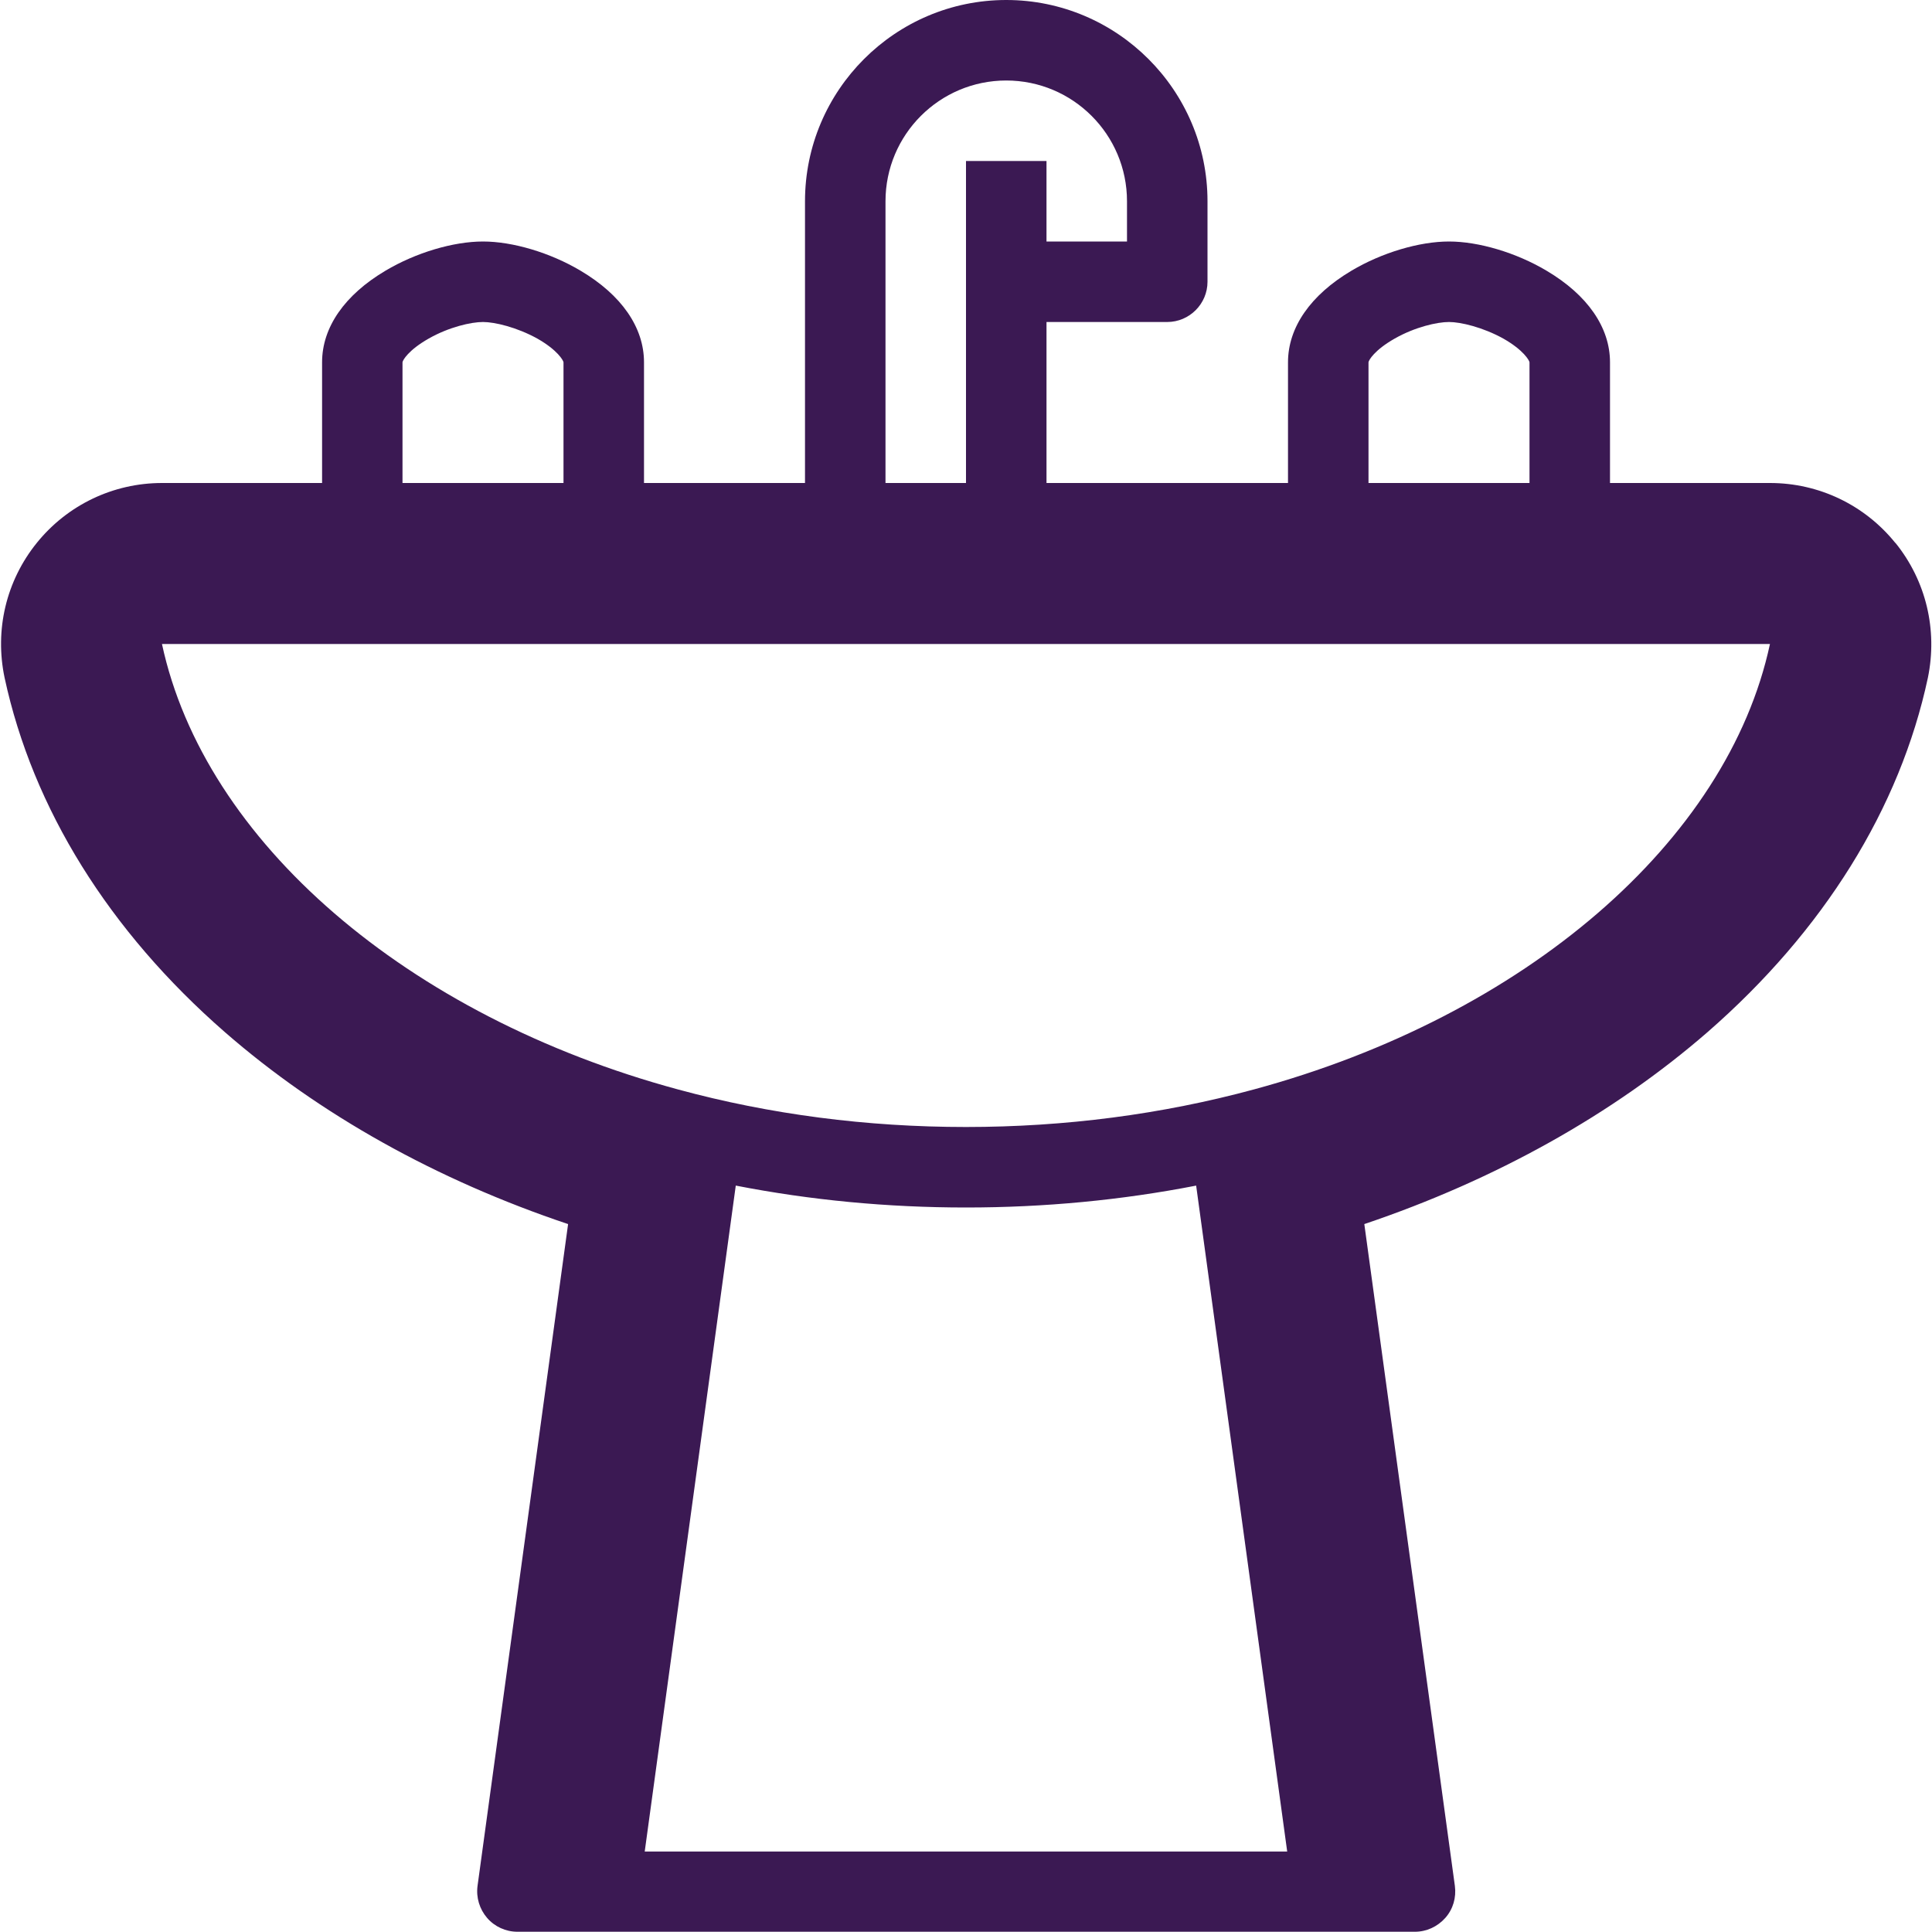 <!-- Generated by IcoMoon.io -->
<svg version="1.1" xmlns="http://www.w3.org/2000/svg" width="24" height="24" viewBox="0 0 24 24">
<path d="M23.544 6.744c-0.381-0.472-0.95-0.744-1.556-0.744h-1.988v-1.5c0-0.434-0.281-0.837-0.788-1.137-0.378-0.225-0.844-0.363-1.212-0.363s-0.834 0.138-1.212 0.363c-0.506 0.3-0.788 0.703-0.788 1.137v1.5h-3v-2h1.5c0.275 0 0.5-0.225 0.5-0.5v-1c0-1.378-1.122-2.5-2.5-2.5s-2.5 1.122-2.5 2.5v3.5h-2v-1.5c0-0.434-0.281-0.837-0.788-1.137-0.378-0.225-0.844-0.363-1.212-0.363s-0.834 0.138-1.212 0.363c-0.506 0.3-0.787 0.703-0.787 1.137v1.5h-1.988c-0.606 0-1.175 0.272-1.556 0.744s-0.525 1.081-0.4 1.675c0.35 1.625 1.297 3.147 2.737 4.403 1.172 1.022 2.631 1.837 4.263 2.384l-1.125 8.222c-0.019 0.144 0.025 0.288 0.119 0.397s0.231 0.172 0.378 0.172h11.147c0.144 0 0.281-0.063 0.378-0.172s0.138-0.253 0.119-0.397l-1.125-8.222c1.631-0.55 3.091-1.366 4.263-2.384 1.444-1.259 2.391-2.781 2.738-4.403 0.122-0.594-0.022-1.203-0.403-1.675zM17 4.5c0.003-0.025 0.072-0.15 0.325-0.294s0.528-0.206 0.675-0.206 0.422 0.066 0.675 0.206c0.253 0.144 0.322 0.272 0.325 0.294v1.5h-2v-1.5zM11 2.5c0-0.828 0.672-1.5 1.5-1.5s1.5 0.672 1.5 1.5v0.5h-1v-1h-1v4h-1v-3.5zM5 4.5c0.003-0.025 0.072-0.15 0.325-0.294s0.528-0.206 0.675-0.206 0.422 0.066 0.675 0.206c0.253 0.144 0.322 0.272 0.325 0.294v1.5h-2v-1.5zM9.141 14.728c0.928 0.181 1.884 0.272 2.859 0.272 0.972 0 1.931-0.091 2.859-0.272l1.131 8.272h-7.981l1.131-8.272zM21.987 8c-0.525 2.45-3.044 4.622-6.413 5.534 0 0 0 0 0 0v0c-1.141 0.309-2.344 0.466-3.575 0.466s-2.434-0.156-3.575-0.466c0 0 0 0 0 0-3.369-0.912-5.884-3.081-6.412-5.534 0 0 0 0 0 0h19.975c0 0 0 0 0 0z" fill="#3b1953" class="color000 svgShape"></path>
</svg>
